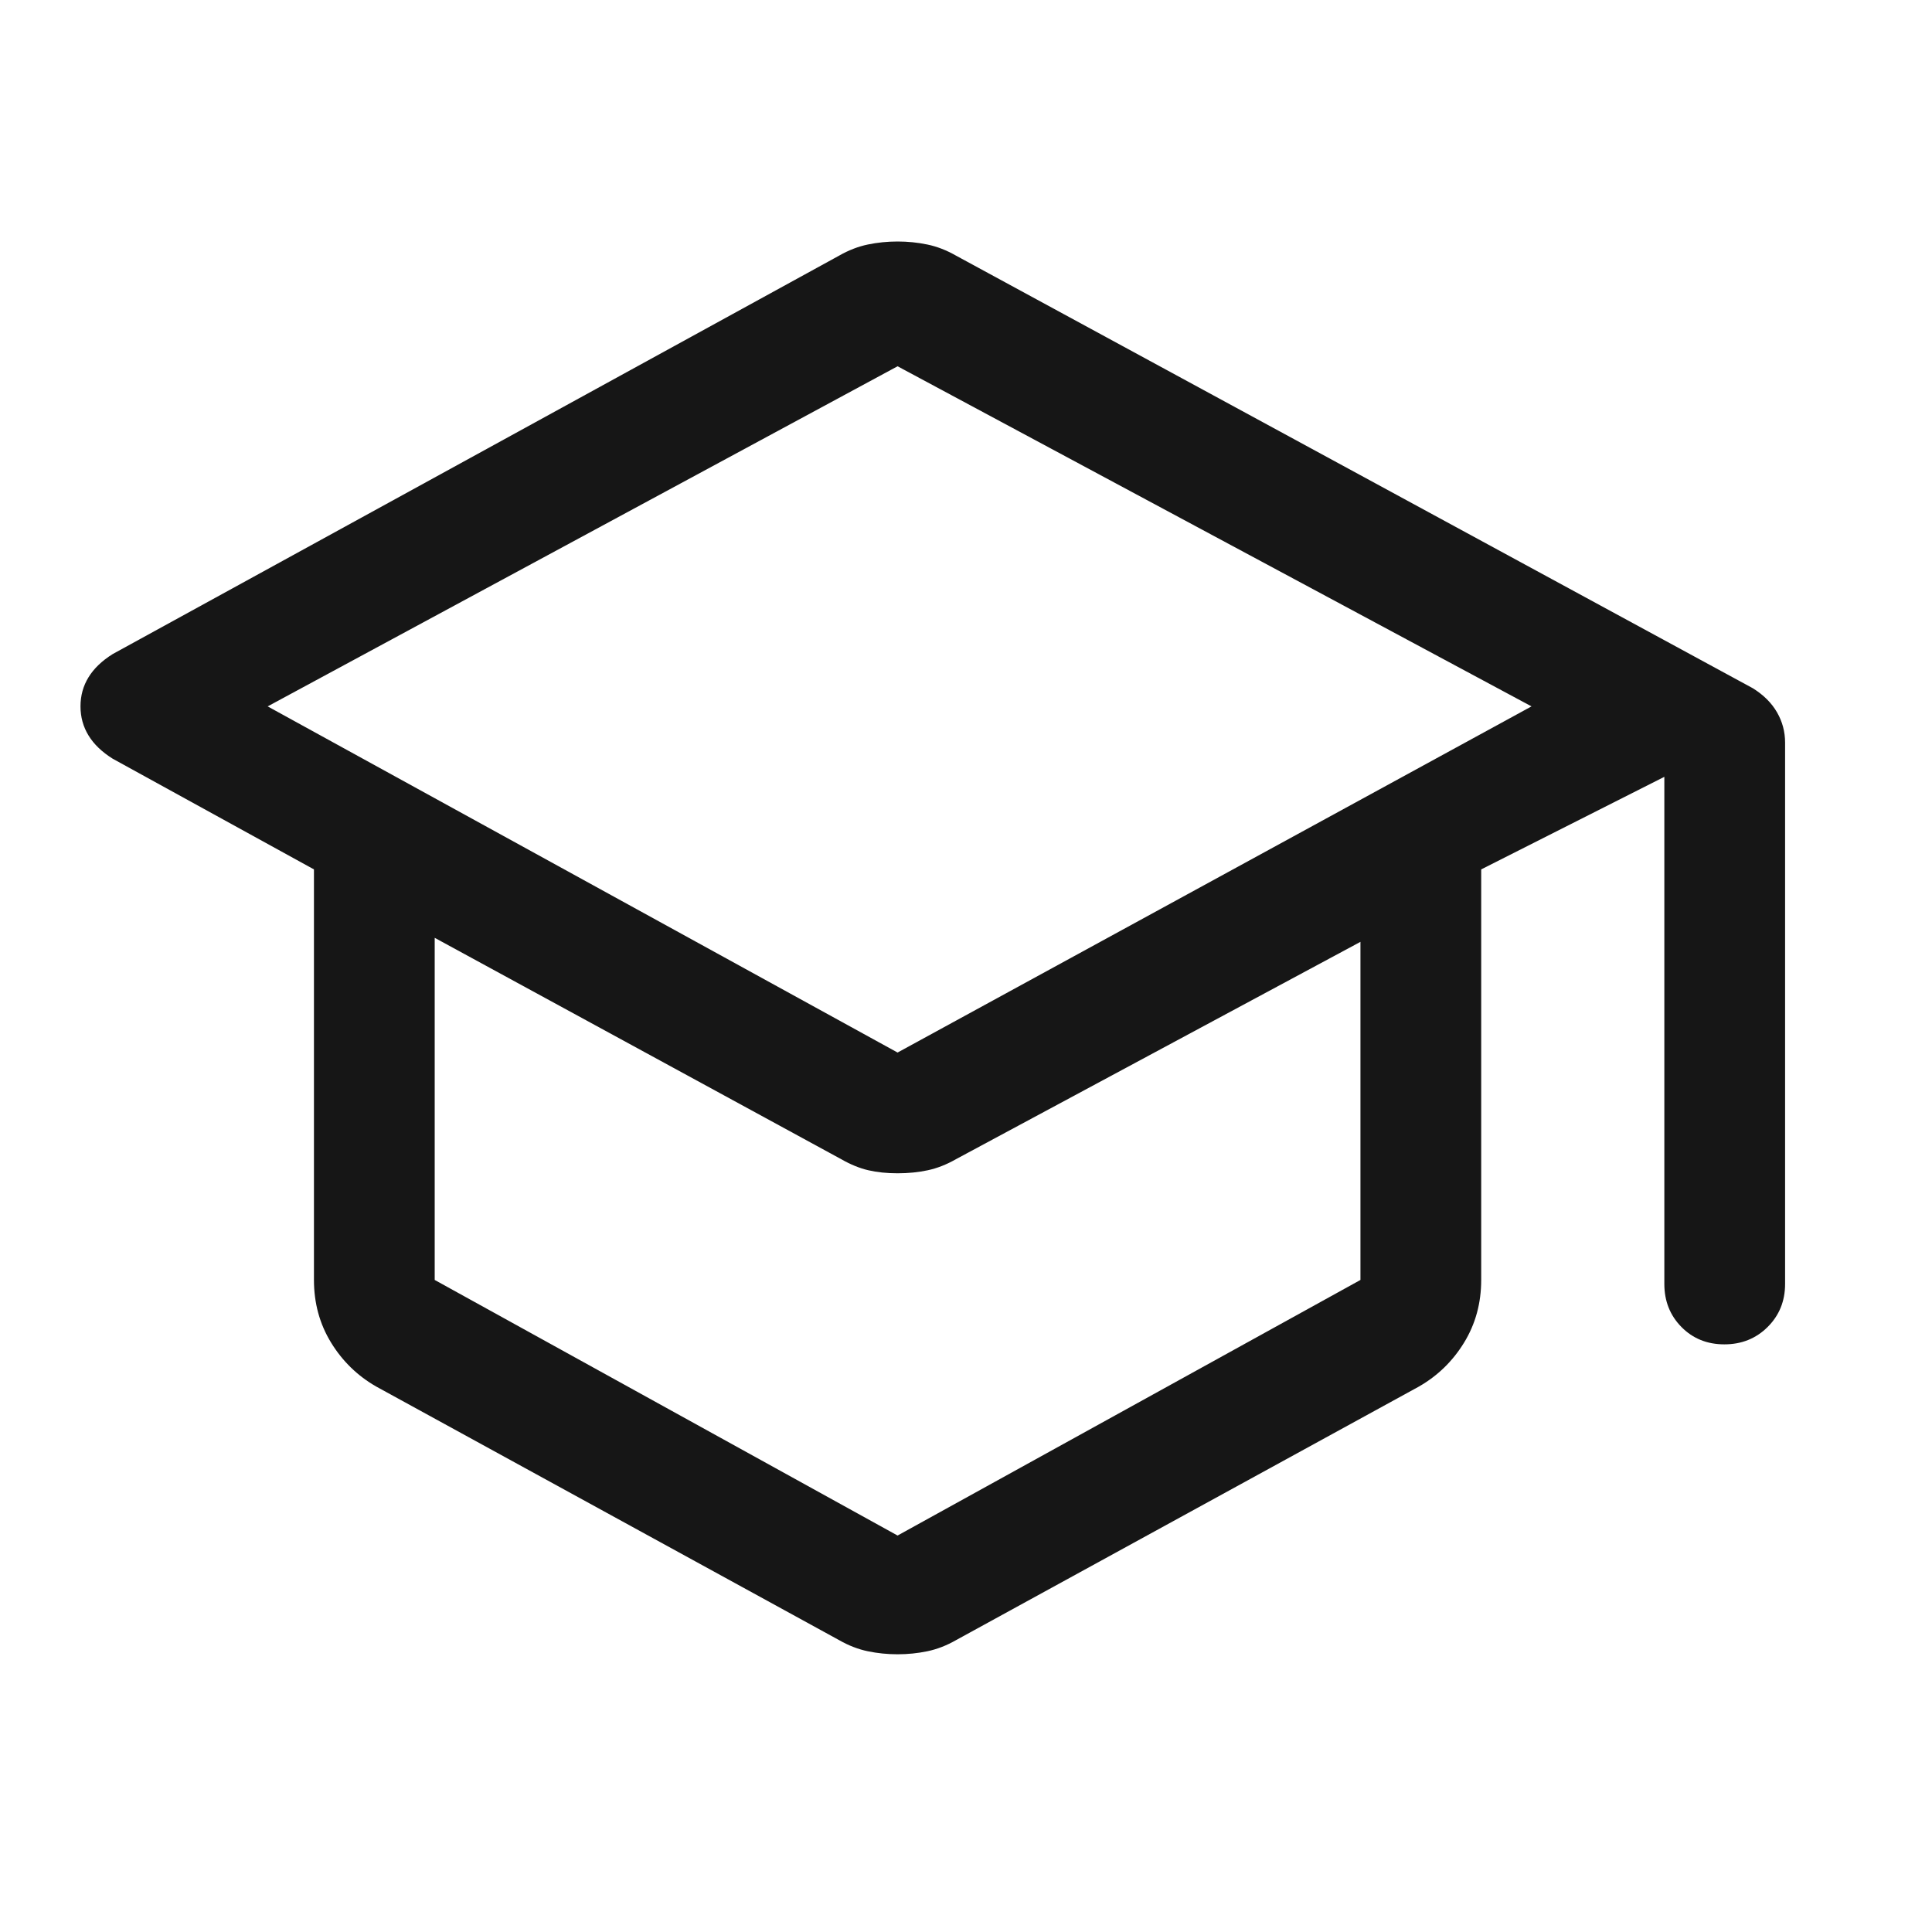 <svg width="512" height="512" viewBox="0 0 512 512" fill="none" xmlns="http://www.w3.org/2000/svg">
<path d="M99.733 367.467C94.755 364.622 90.755 360.733 87.733 355.8C84.711 350.867 83.2 345.333 83.2 339.2V230.4L29.867 201.067C27.022 199.289 24.889 197.24 23.467 194.92C22.044 192.6 21.333 190.022 21.333 187.187C21.333 184.351 22.044 181.778 23.467 179.467C24.889 177.156 27.022 175.111 29.867 173.333L222.4 67.733C224.889 66.311 227.415 65.333 229.977 64.8C232.539 64.267 235.169 64 237.867 64C240.564 64 243.194 64.267 245.756 64.8C248.319 65.333 250.844 66.311 253.333 67.733L464.533 182.4C467.378 184.178 469.511 186.305 470.933 188.782C472.355 191.259 473.067 193.932 473.067 196.8V340.267C473.067 344.8 471.524 348.6 468.44 351.667C465.355 354.733 461.533 356.267 456.973 356.267C452.413 356.267 448.622 354.733 445.6 351.667C442.578 348.6 441.067 344.8 441.067 340.267V205.867L392.533 230.4V339.2C392.533 345.333 391.022 350.867 388 355.8C384.978 360.733 380.978 364.622 376 367.467L253.333 434.667C250.844 436.089 248.319 437.067 245.756 437.6C243.194 438.133 240.564 438.4 237.867 438.4C235.169 438.4 232.539 438.133 229.977 437.6C227.415 437.067 224.889 436.089 222.4 434.667L99.733 367.467ZM237.867 278.933L405.867 187.2L237.867 97.067L70.933 187.2L237.867 278.933ZM237.867 406.933L360.533 339.2V249.6L253.333 307.2C250.844 308.622 248.355 309.6 245.867 310.133C243.378 310.667 240.711 310.933 237.867 310.933C235.022 310.933 232.444 310.667 230.133 310.133C227.822 309.6 225.422 308.622 222.933 307.2L115.2 248.533V339.2L237.867 406.933Z" fill="#161616"/>
</svg>

